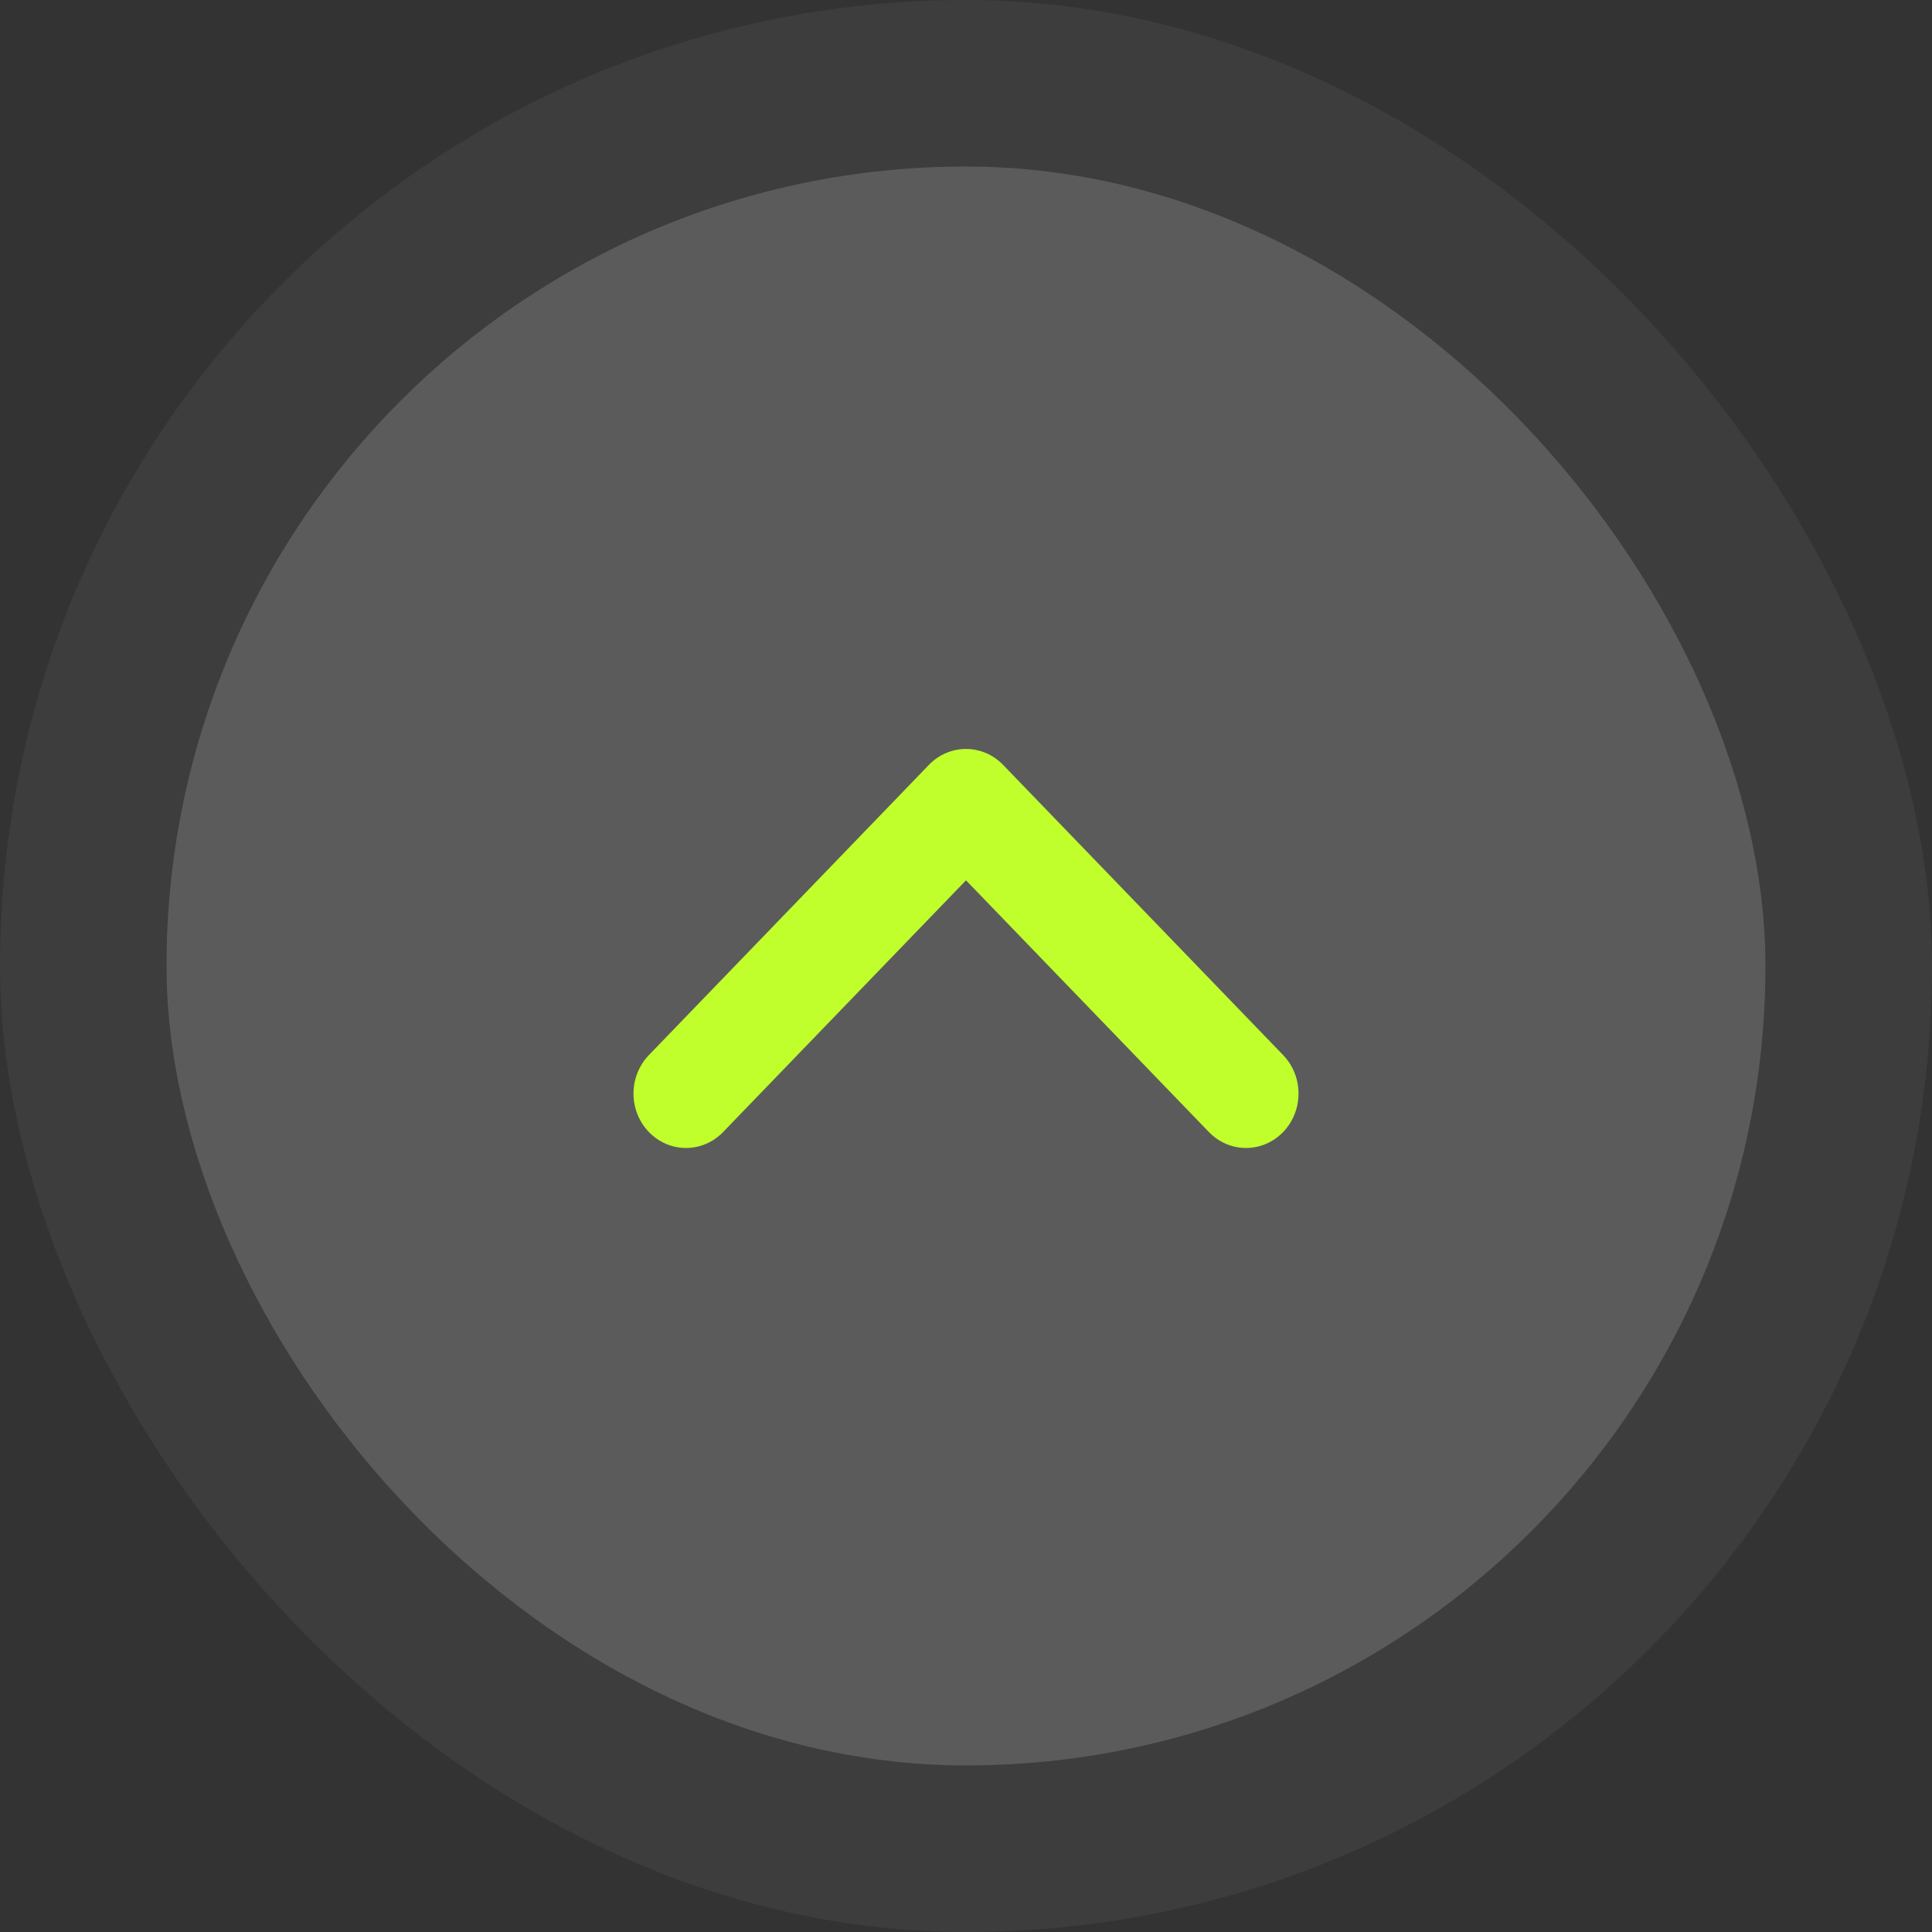 <svg width="46" height="46" viewBox="0 0 46 46" fill="none" xmlns="http://www.w3.org/2000/svg"><rect x="0" y="0" width="46" height="46" fill="#333333" stroke="none"/><rect opacity="0.5" width="46" height="46" rx="23" fill="white" fill-opacity="0.1"/><rect x="3.965" y="3.965" width="38.069" height="38.069" rx="19.035" fill="white" fill-opacity="0.16"/><path fill-rule="evenodd" clip-rule="evenodd" d="M30.551 26.953C30.063 27.459 29.271 27.459 28.783 26.953L23 20.96L17.217 26.953C16.729 27.459 15.938 27.459 15.45 26.953C14.961 26.447 14.961 25.627 15.45 25.121L22.116 18.212C22.604 17.706 23.396 17.706 23.884 18.212L30.551 25.121C31.039 25.627 31.039 26.447 30.551 26.953Z" fill="#C0FF2C"/></svg>